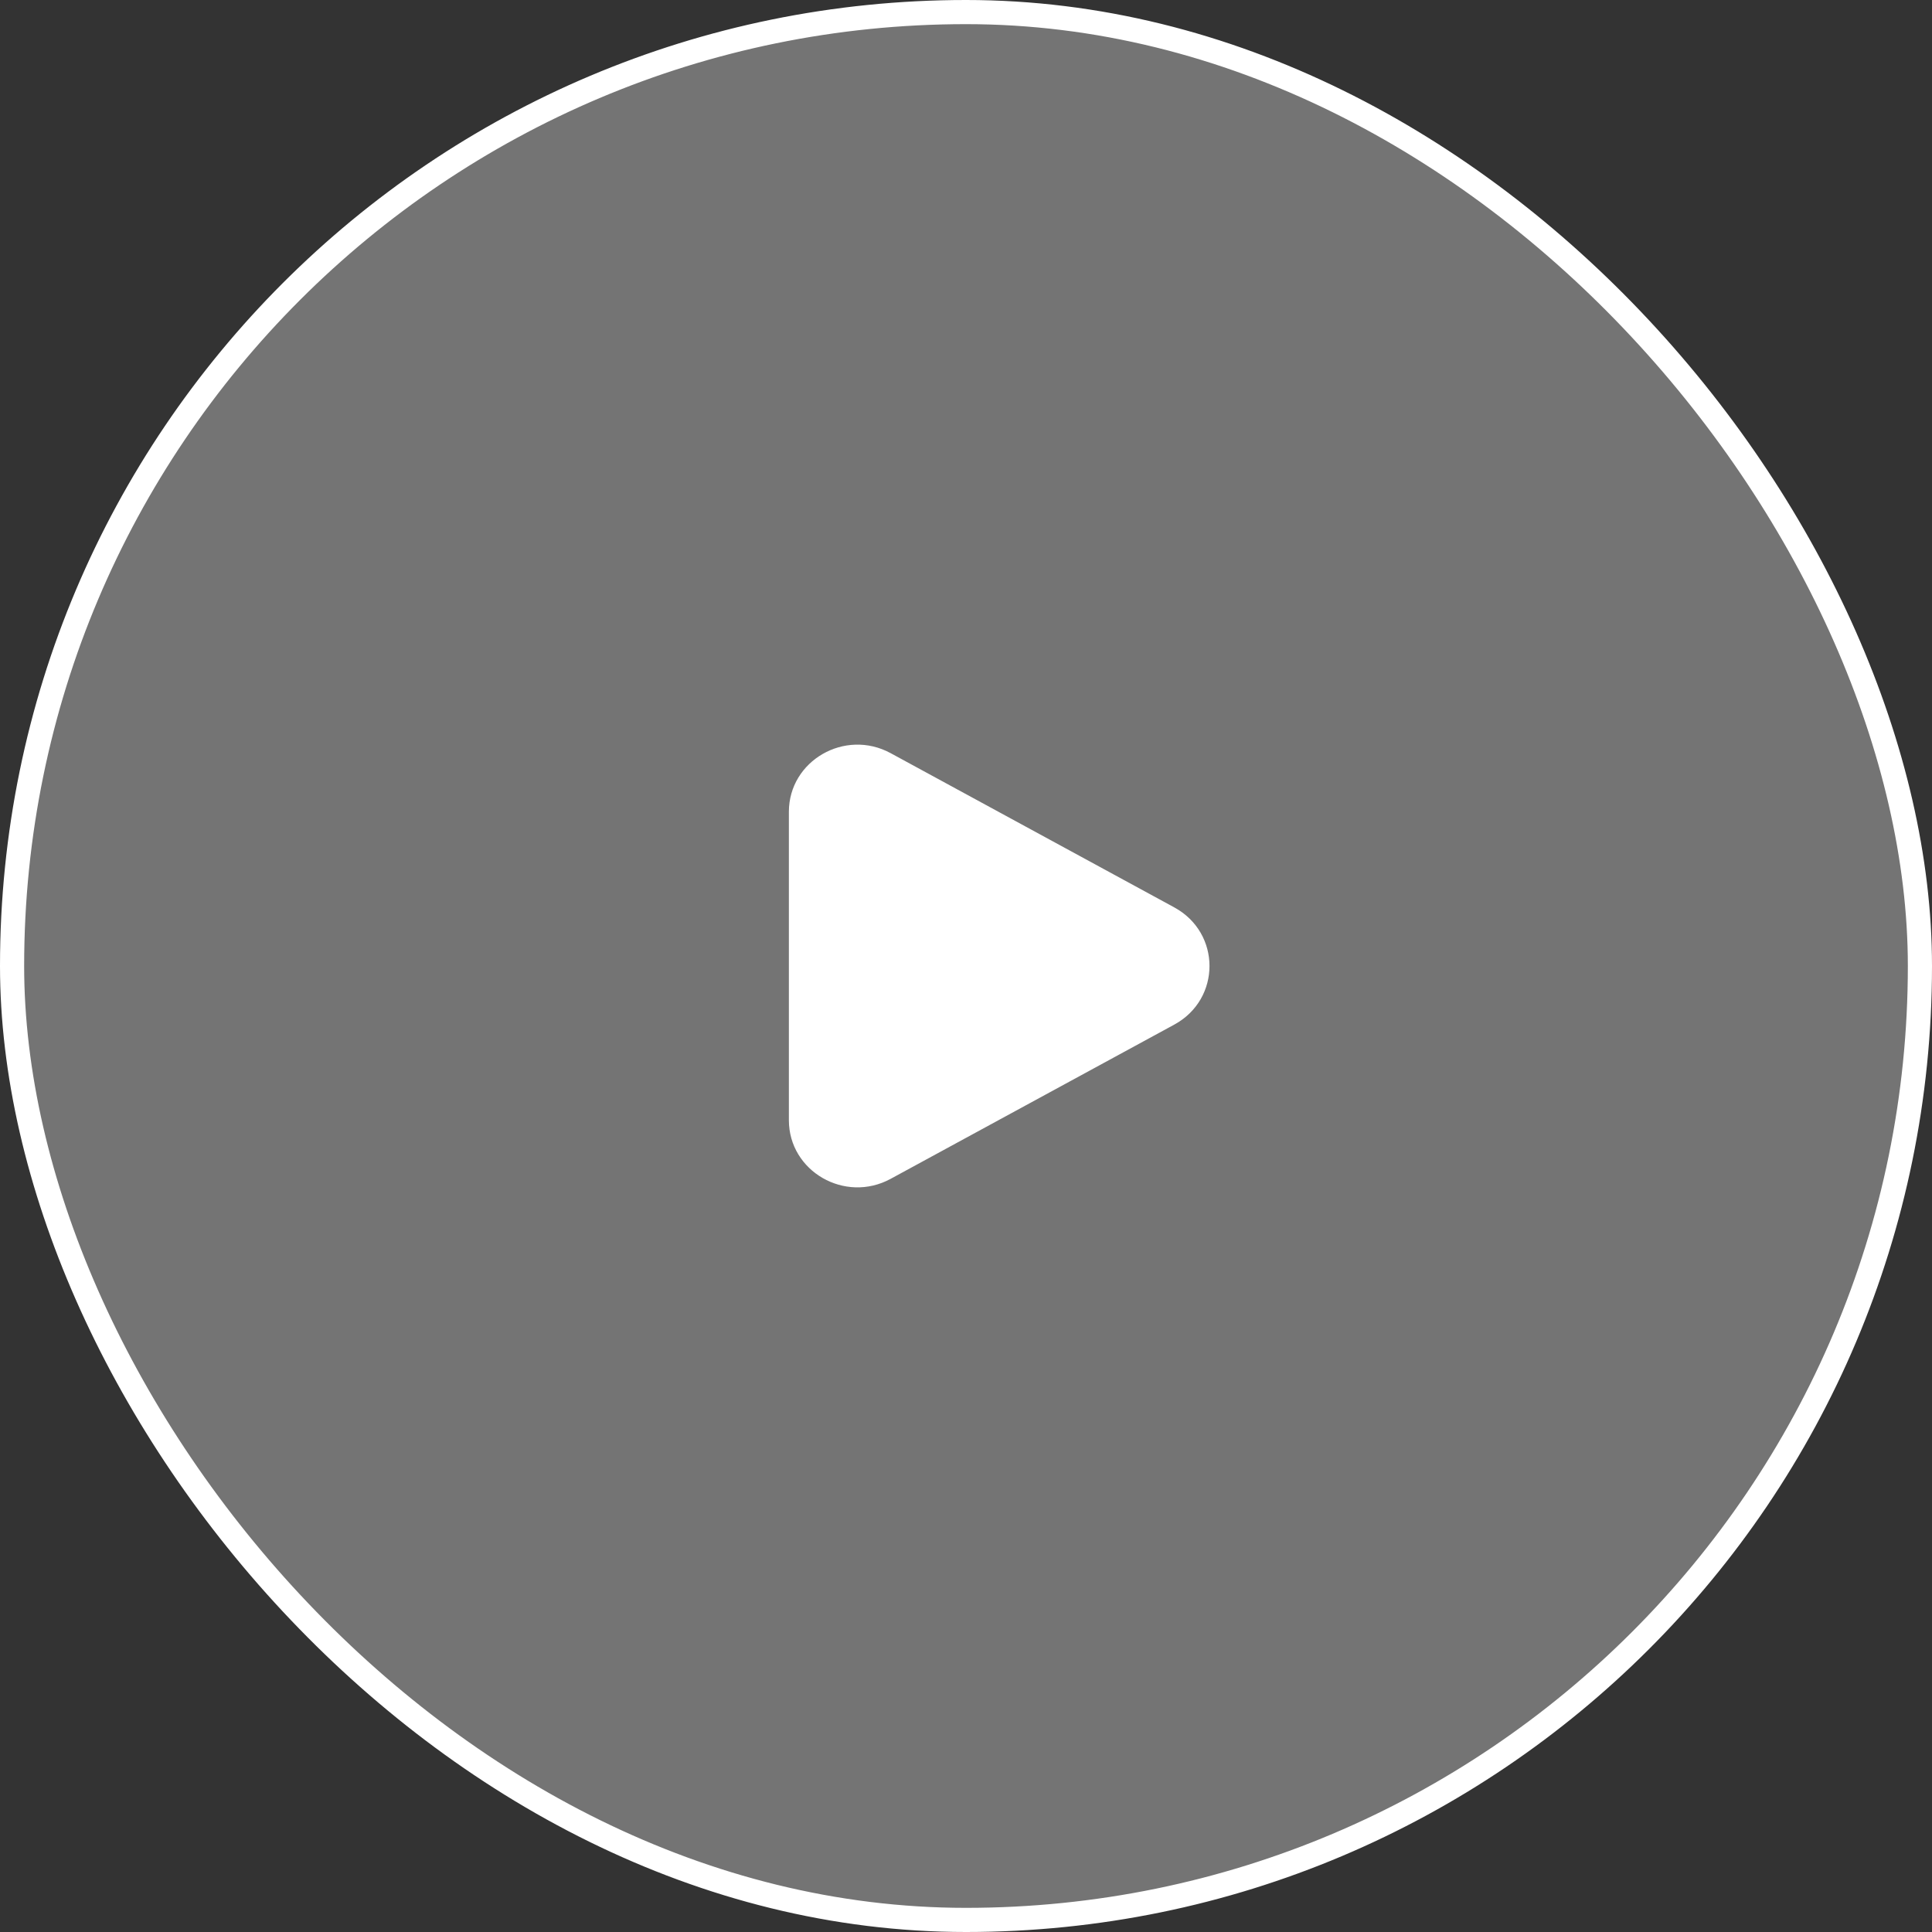 <svg width="80" height="80" viewBox="0 0 80 80" fill="none" xmlns="http://www.w3.org/2000/svg">
<rect x="0" y="0" width="80" height="80" fill="#333333" stroke="none"/>
<rect x="0.5" y="0.5" width="79" height="79" rx="39.5" fill="white" fill-opacity="0.32"/>
<rect x="0.5" y="0.5" width="79" height="79" rx="39.5" stroke="white"/>
<path d="M48.624 37.573C50.569 38.631 50.569 41.369 48.624 42.427L36.88 48.813C34.99 49.841 32.666 48.503 32.666 46.386V33.614C32.666 31.497 34.99 30.159 36.88 31.187L48.624 37.573Z" fill="white"/>
</svg>
